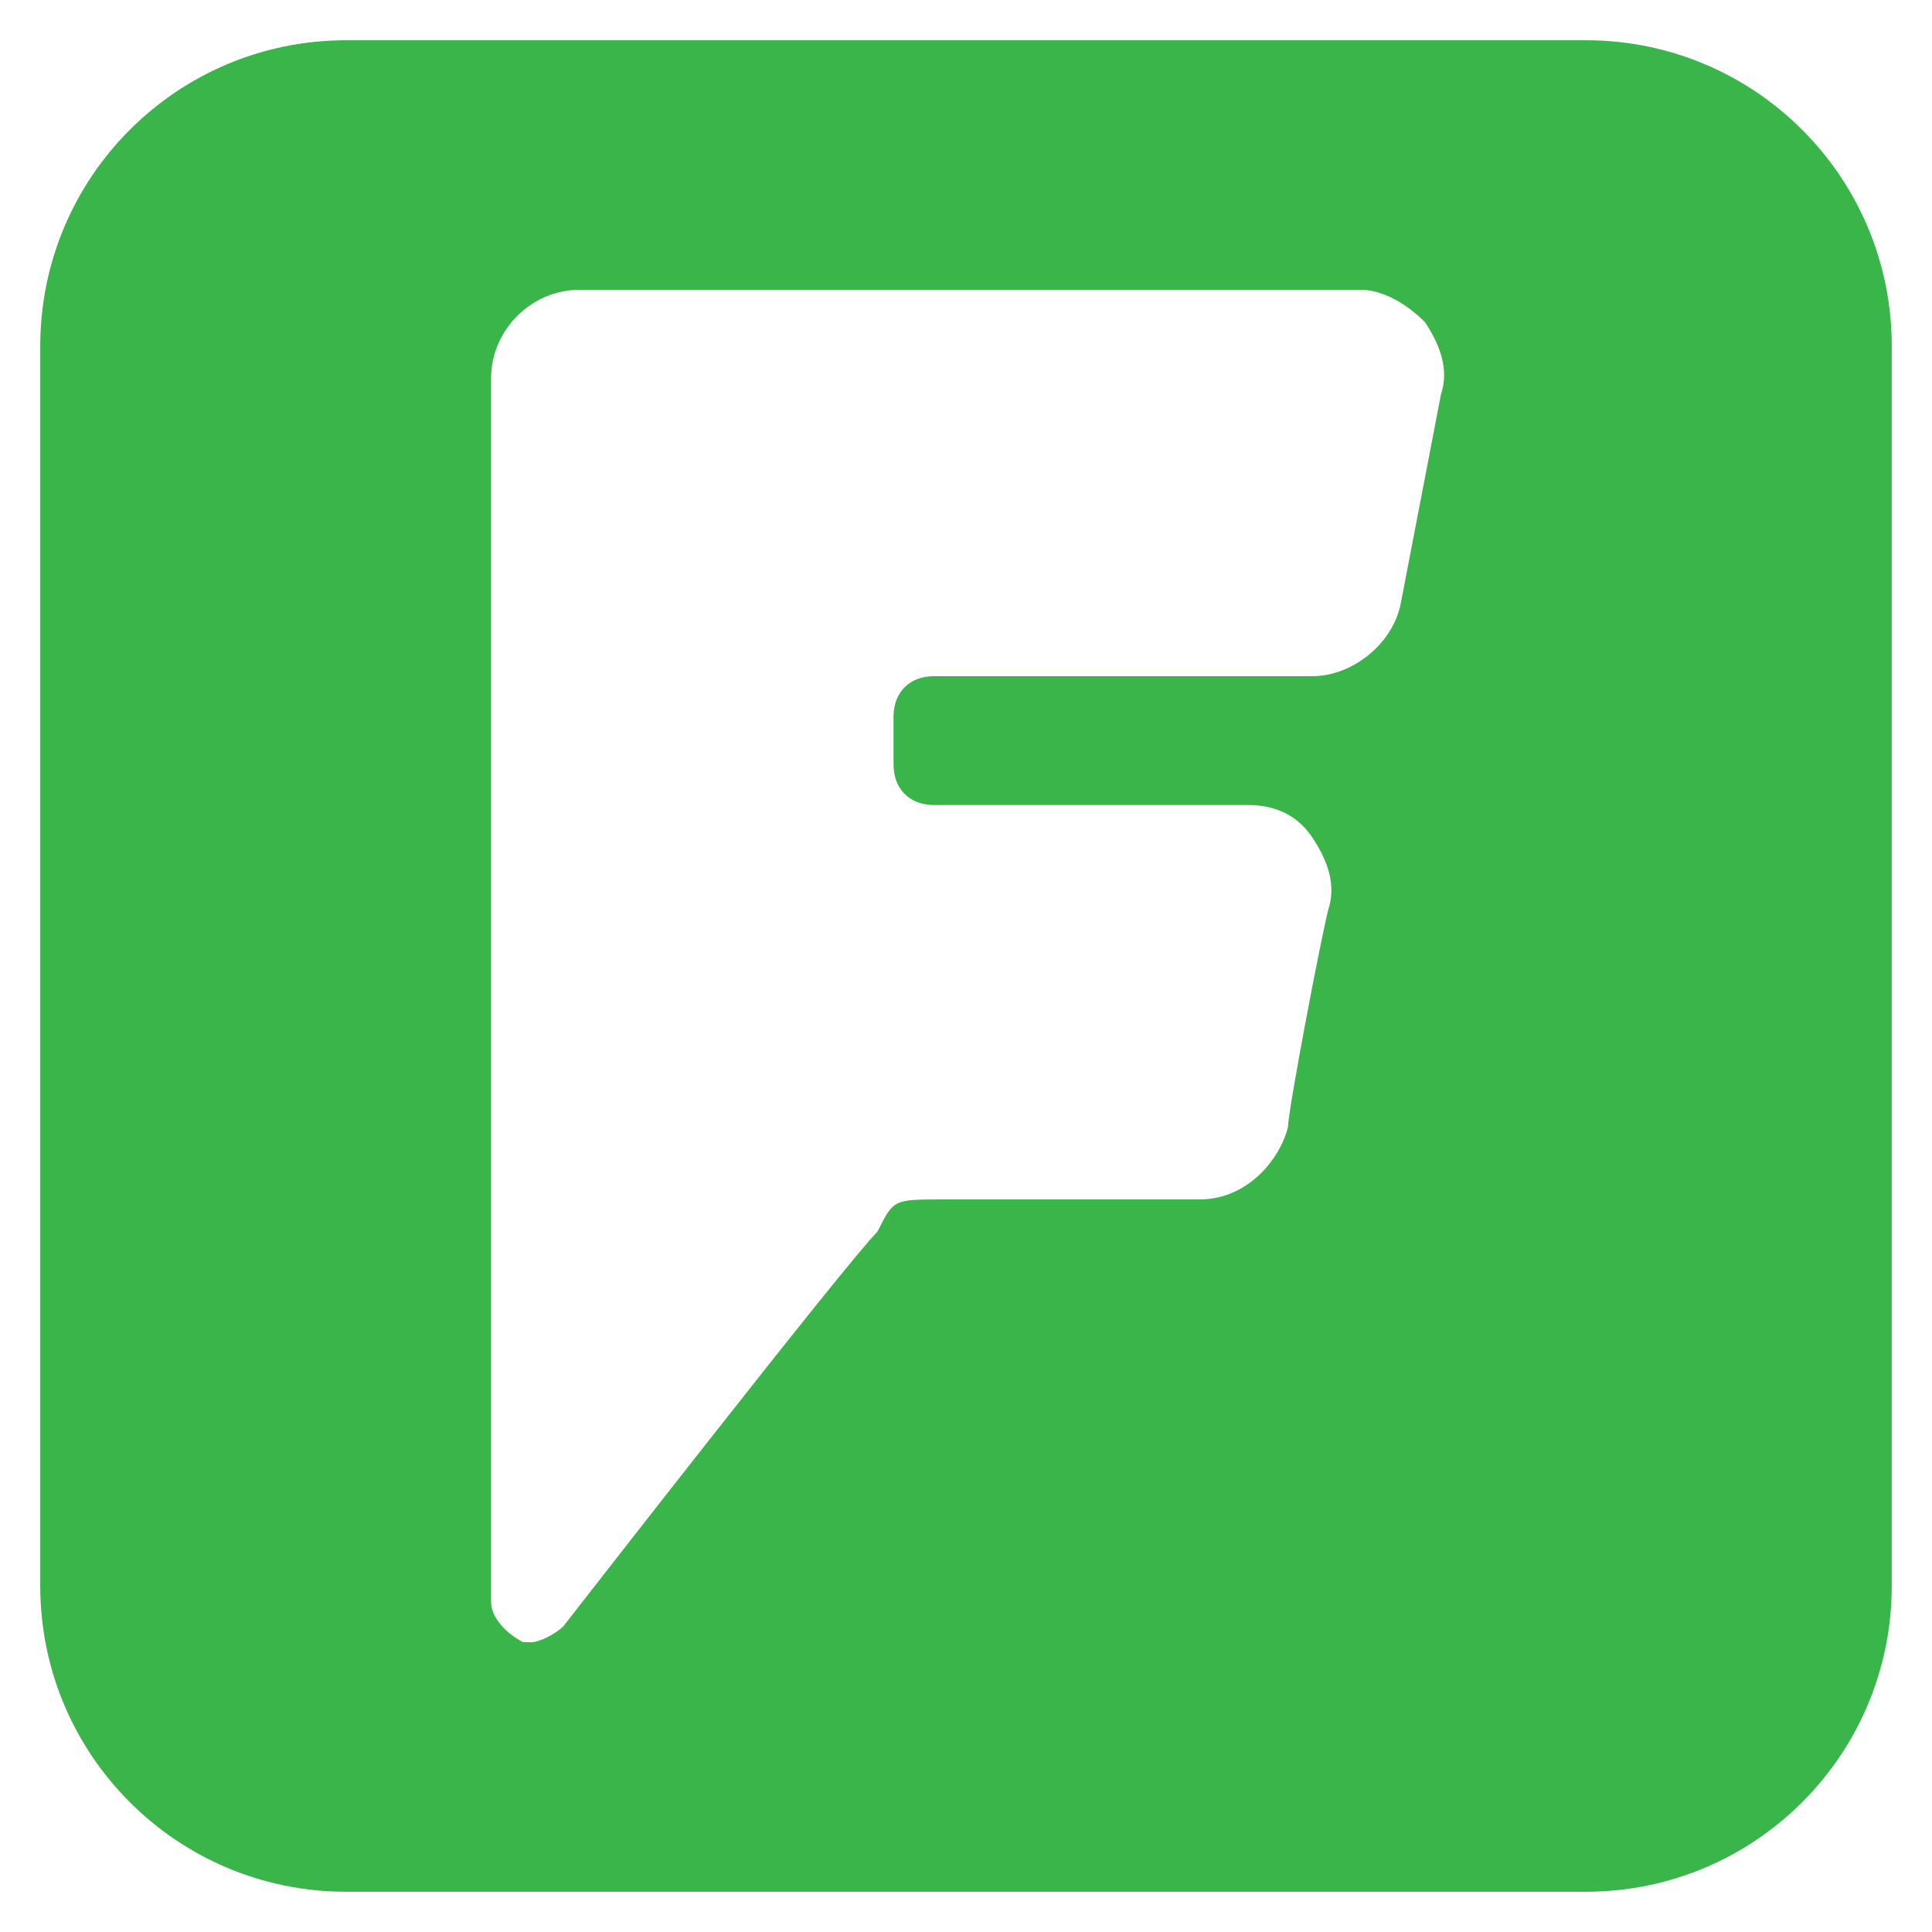 <?xml version="1.0" encoding="UTF-8"?> <svg xmlns="http://www.w3.org/2000/svg" xmlns:xlink="http://www.w3.org/1999/xlink" version="1.1" width="512" height="512" x="0" y="0" viewBox="0 0 24 24" style="enable-background:new 0 0 512 512" xml:space="preserve"> <g> <path d="M19.7.5H4.3C2.2.5.5 2.2.5 4.3v15.4c0 2.1 1.7 3.8 3.8 3.8h15.4c2.1 0 3.8-1.7 3.8-3.8V4.3c0-2.1-1.7-3.8-3.8-3.8zm-1.8 4.4-.5 2.6c-.1.5-.6.9-1.1.9h-4.7c-.3 0-.5.2-.5.5v.6c0 .3.2.5.5.5h3.9c.3 0 .6.1.8.4s.3.6.2.9c-.1.4-.5 2.5-.5 2.7-.1.4-.5.9-1.1.9h-3.2c-.6 0-.6 0-.8.4-.4.4-3.9 4.9-3.9 4.9-.1.1-.3.2-.4.2h-.1c-.2-.1-.4-.3-.4-.5V4.7c0-.6.5-1.1 1.1-1.1h9.7c.3 0 .6.2.8.4.2.3.3.6.2.9z" fill="#39B54A" opacity="1" data-original="#000000"></path> </g> </svg> 